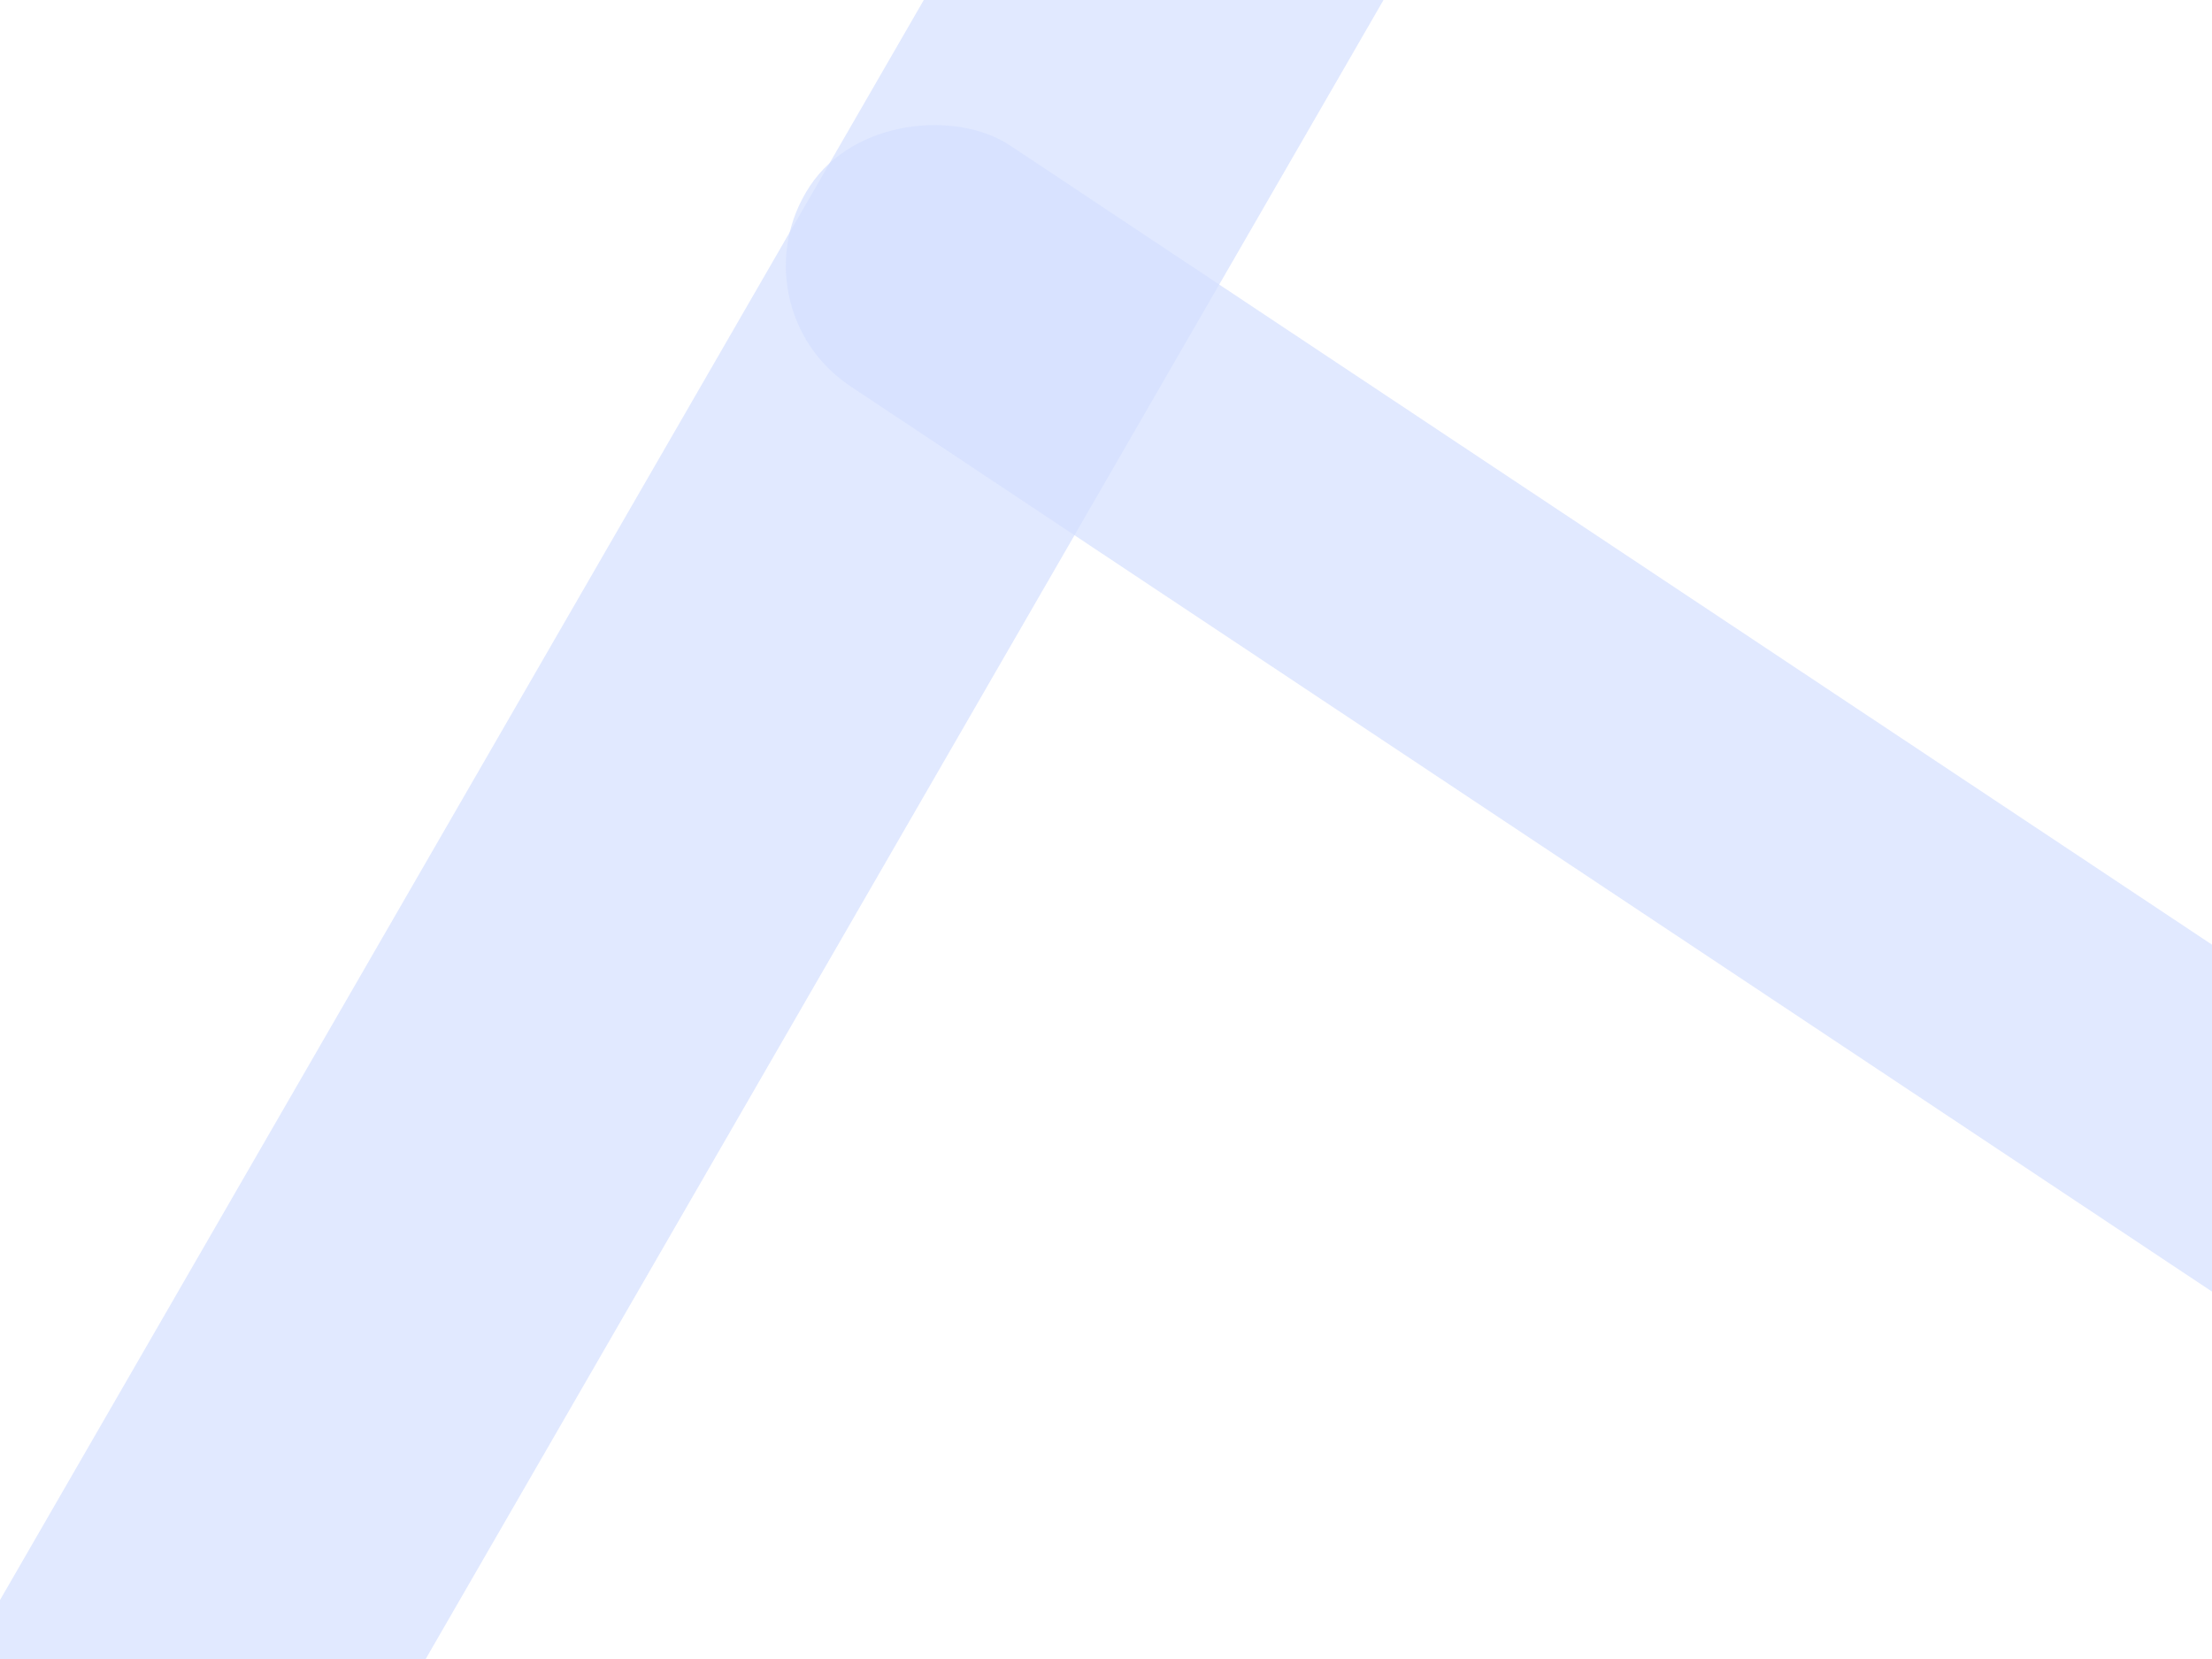 <svg width="652" height="489" viewBox="0 0 652 489" fill="none" xmlns="http://www.w3.org/2000/svg">
<g clip-path="url(#clip0_717_479)">
<g opacity="0.7" filter="url(#filter0_df_717_479)">
<rect x="276.5" y="-143.888" width="117.347" height="686.95" transform="rotate(30 276.5 -143.888)" fill="#D4DFFF"/>
</g>
<g opacity="0.7" filter="url(#filter1_f_717_479)">
<rect x="215.181" y="90.251" width="85.151" height="589.438" rx="42.575" transform="rotate(-56.379 215.181 90.251)" fill="#D4DFFF"/>
</g>
</g>
<defs>
<filter id="filter0_df_717_479" x="-166.975" y="-243.888" width="695.101" height="903.59" filterUnits="userSpaceOnUse" color-interpolation-filters="sRGB">
<feFlood flood-opacity="0" result="BackgroundImageFix"/>
<feColorMatrix in="SourceAlpha" type="matrix" values="0 0 0 0 0 0 0 0 0 0 0 0 0 0 0 0 0 0 127 0" result="hardAlpha"/>
<feMorphology radius="50" operator="dilate" in="SourceAlpha" result="effect1_dropShadow_717_479"/>
<feOffset dx="50" dy="50"/>
<feGaussianBlur stdDeviation="25"/>
<feComposite in2="hardAlpha" operator="out"/>
<feColorMatrix type="matrix" values="0 0 0 0 0 0 0 0 0 0.067 0 0 0 0 0.361 0 0 0 0.4 0"/>
<feBlend mode="normal" in2="BackgroundImageFix" result="effect1_dropShadow_717_479"/>
<feBlend mode="normal" in="SourceGraphic" in2="effect1_dropShadow_717_479" result="shape"/>
<feGaussianBlur stdDeviation="50" result="effect2_foregroundBlur_717_479"/>
</filter>
<filter id="filter1_f_717_479" x="131.628" y="-64.209" width="705.091" height="564.379" filterUnits="userSpaceOnUse" color-interpolation-filters="sRGB">
<feFlood flood-opacity="0" result="BackgroundImageFix"/>
<feBlend mode="normal" in="SourceGraphic" in2="BackgroundImageFix" result="shape"/>
<feGaussianBlur stdDeviation="50" result="effect1_foregroundBlur_717_479"/>
</filter>
<clipPath id="clip0_717_479">
<rect width="652" height="489" fill="white"/>
</clipPath>
</defs>
</svg>
